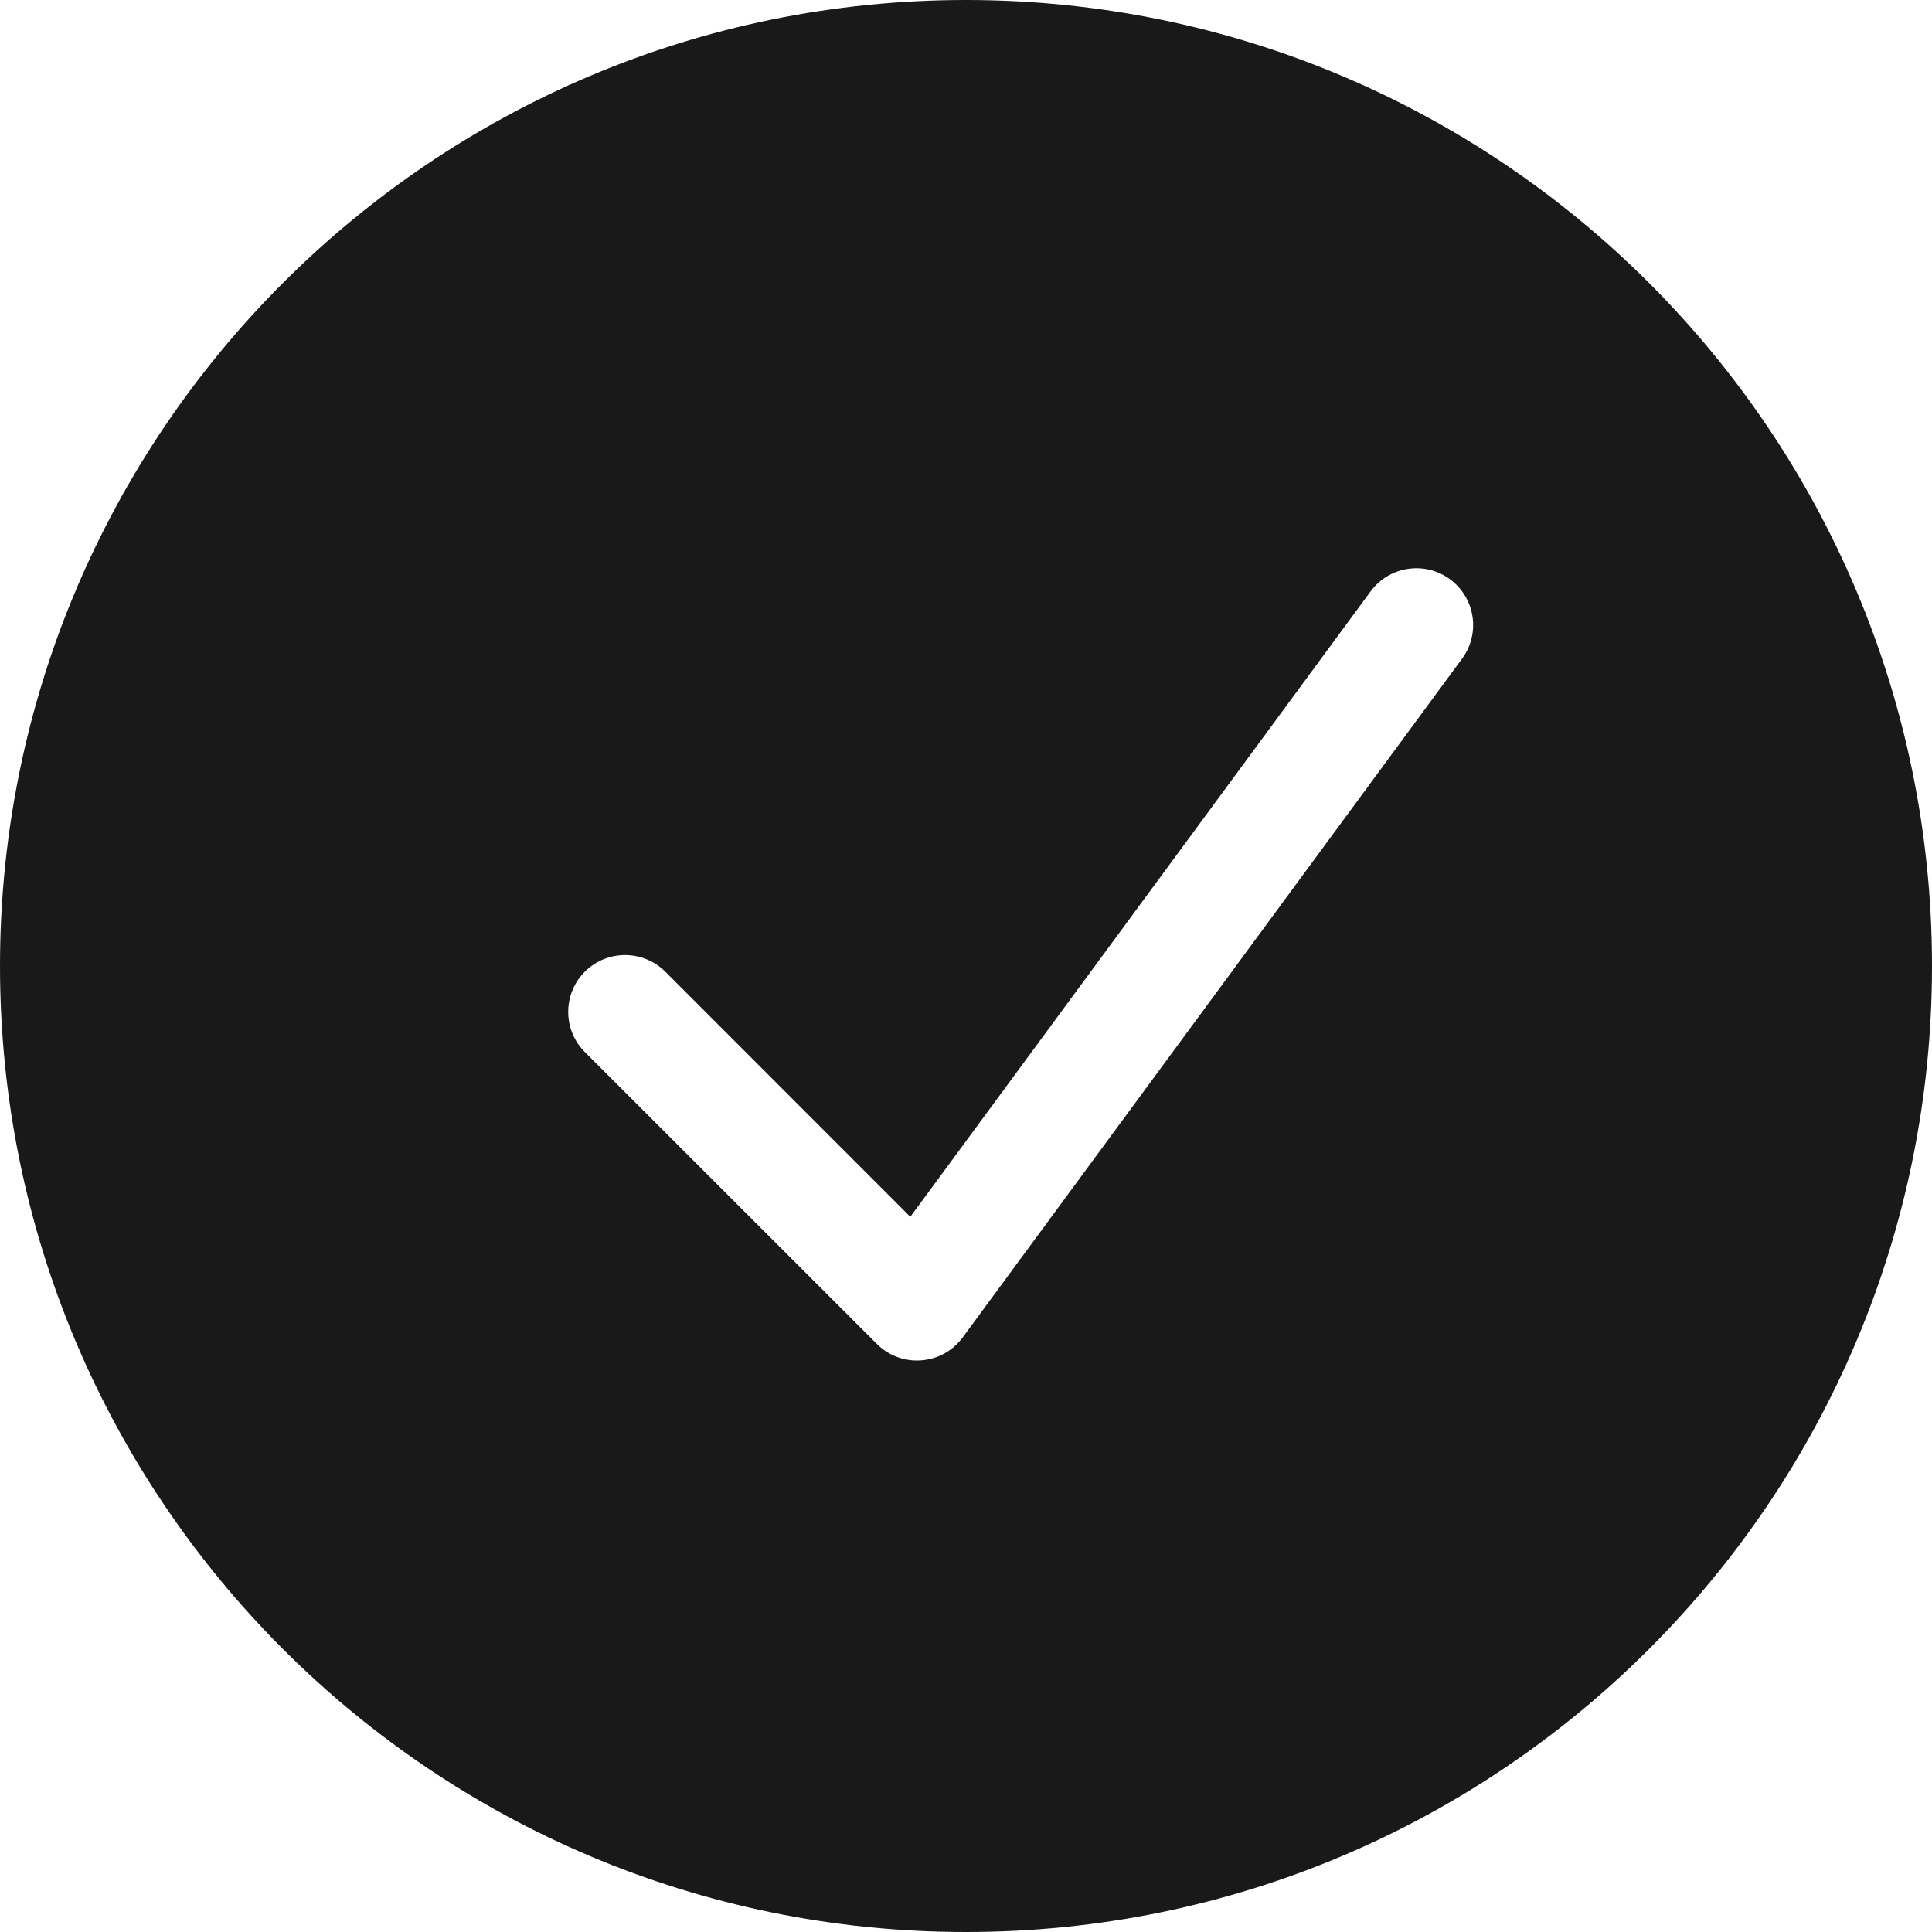 <?xml version="1.0" encoding="UTF-8"?>
<svg width="17px" height="17px" viewBox="0 0 17 17" version="1.1" xmlns="http://www.w3.org/2000/svg" xmlns:xlink="http://www.w3.org/1999/xlink">
    <!-- Generator: Sketch 46.2 (44496) - http://www.bohemiancoding.com/sketch -->
    <title>Combined Shape</title>
    <desc>Created with Sketch.</desc>
    <defs></defs>
    <g id="Page-1" stroke="none" stroke-width="1" fill="none" fill-rule="evenodd">
        <g id="**POPUPS-" transform="translate(-790, -457)" fill="#191919">
            <g id="popup-medium-2" transform="translate(772, 325)">
                <path d="M26.5,149 C21.806,149 18,145.194 18,140.5 C18,135.806 21.806,132 26.5,132 C31.194,132 35,135.806 35,140.5 C35,145.194 31.194,149 26.5,149 Z M23.854,140.55 C23.658,140.355 23.342,140.355 23.146,140.55 C22.951,140.745 22.951,141.062 23.146,141.257 L25.715,143.825 C25.931,144.042 26.29,144.014 26.471,143.768 L30.865,137.796 C31.029,137.574 30.981,137.261 30.759,137.097 C30.537,136.934 30.224,136.981 30.06,137.204 L26.01,142.707 L23.854,140.55 Z" id="Combined-Shape"></path>
            </g>
        </g>
    </g>
</svg>